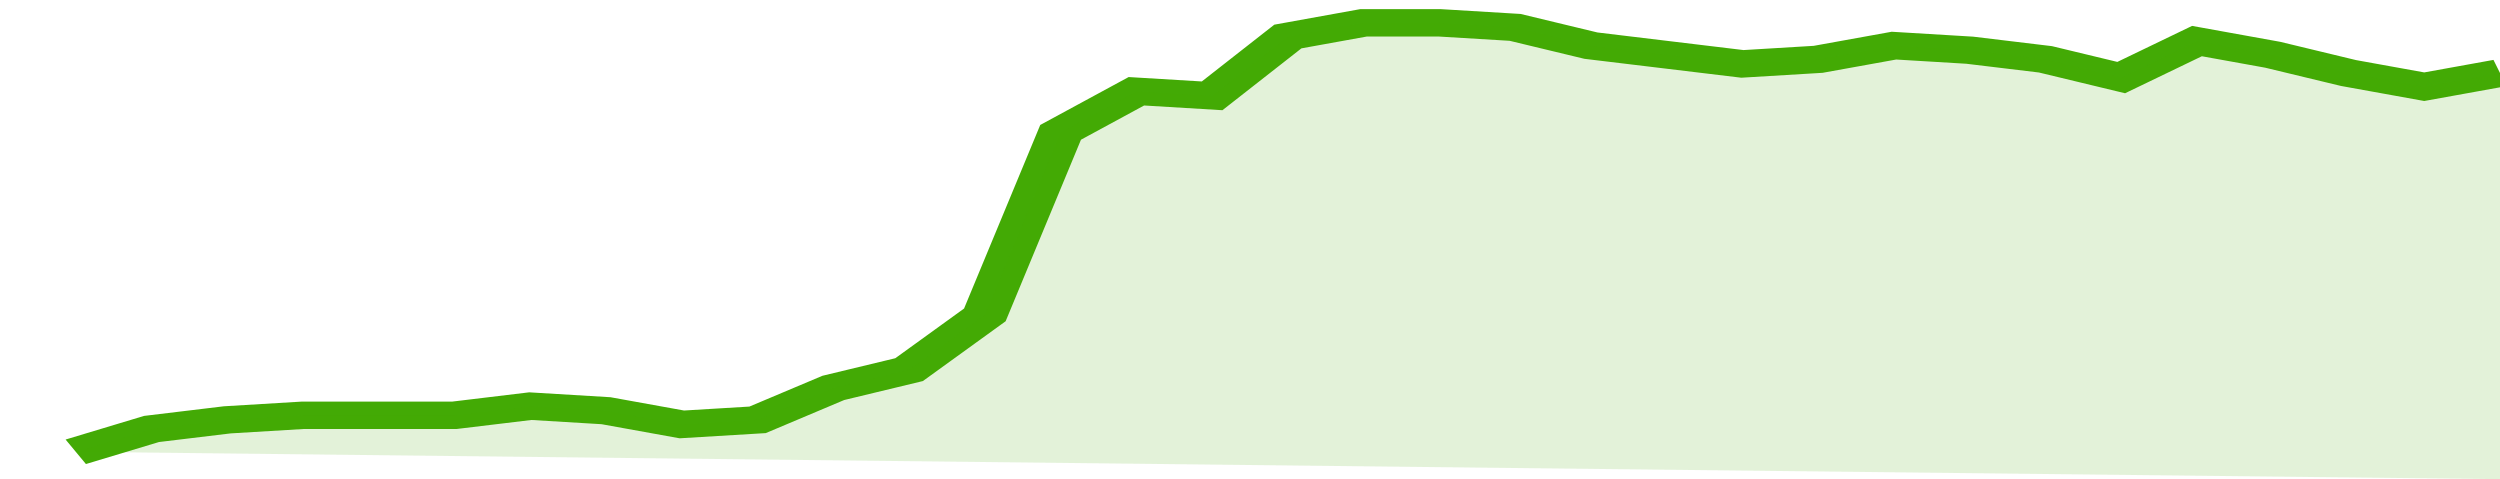 <svg xmlns="http://www.w3.org/2000/svg" viewBox="0 0 330 105" width="120" height="23" preserveAspectRatio="none">
				 <polyline fill="none" stroke="#43AA05" stroke-width="6" points="10, 99 20, 94 30, 92 40, 91 50, 91 60, 91 70, 89 80, 90 90, 93 100, 92 110, 85 120, 81 130, 69 140, 29 150, 20 160, 21 170, 8 180, 5 190, 5 200, 6 210, 10 220, 12 230, 14 240, 13 250, 10 260, 11 270, 13 280, 17 290, 9 300, 12 310, 16 320, 19 330, 16 330, 16 "> </polyline>
				 <polygon fill="#43AA05" opacity="0.15" points="10, 99 20, 94 30, 92 40, 91 50, 91 60, 91 70, 89 80, 90 90, 93 100, 92 110, 85 120, 81 130, 69 140, 29 150, 20 160, 21 170, 8 180, 5 190, 5 200, 6 210, 10 220, 12 230, 14 240, 13 250, 10 260, 11 270, 13 280, 17 290, 9 300, 12 310, 16 320, 19 330, 16 330, 105 "></polygon>
			</svg>
